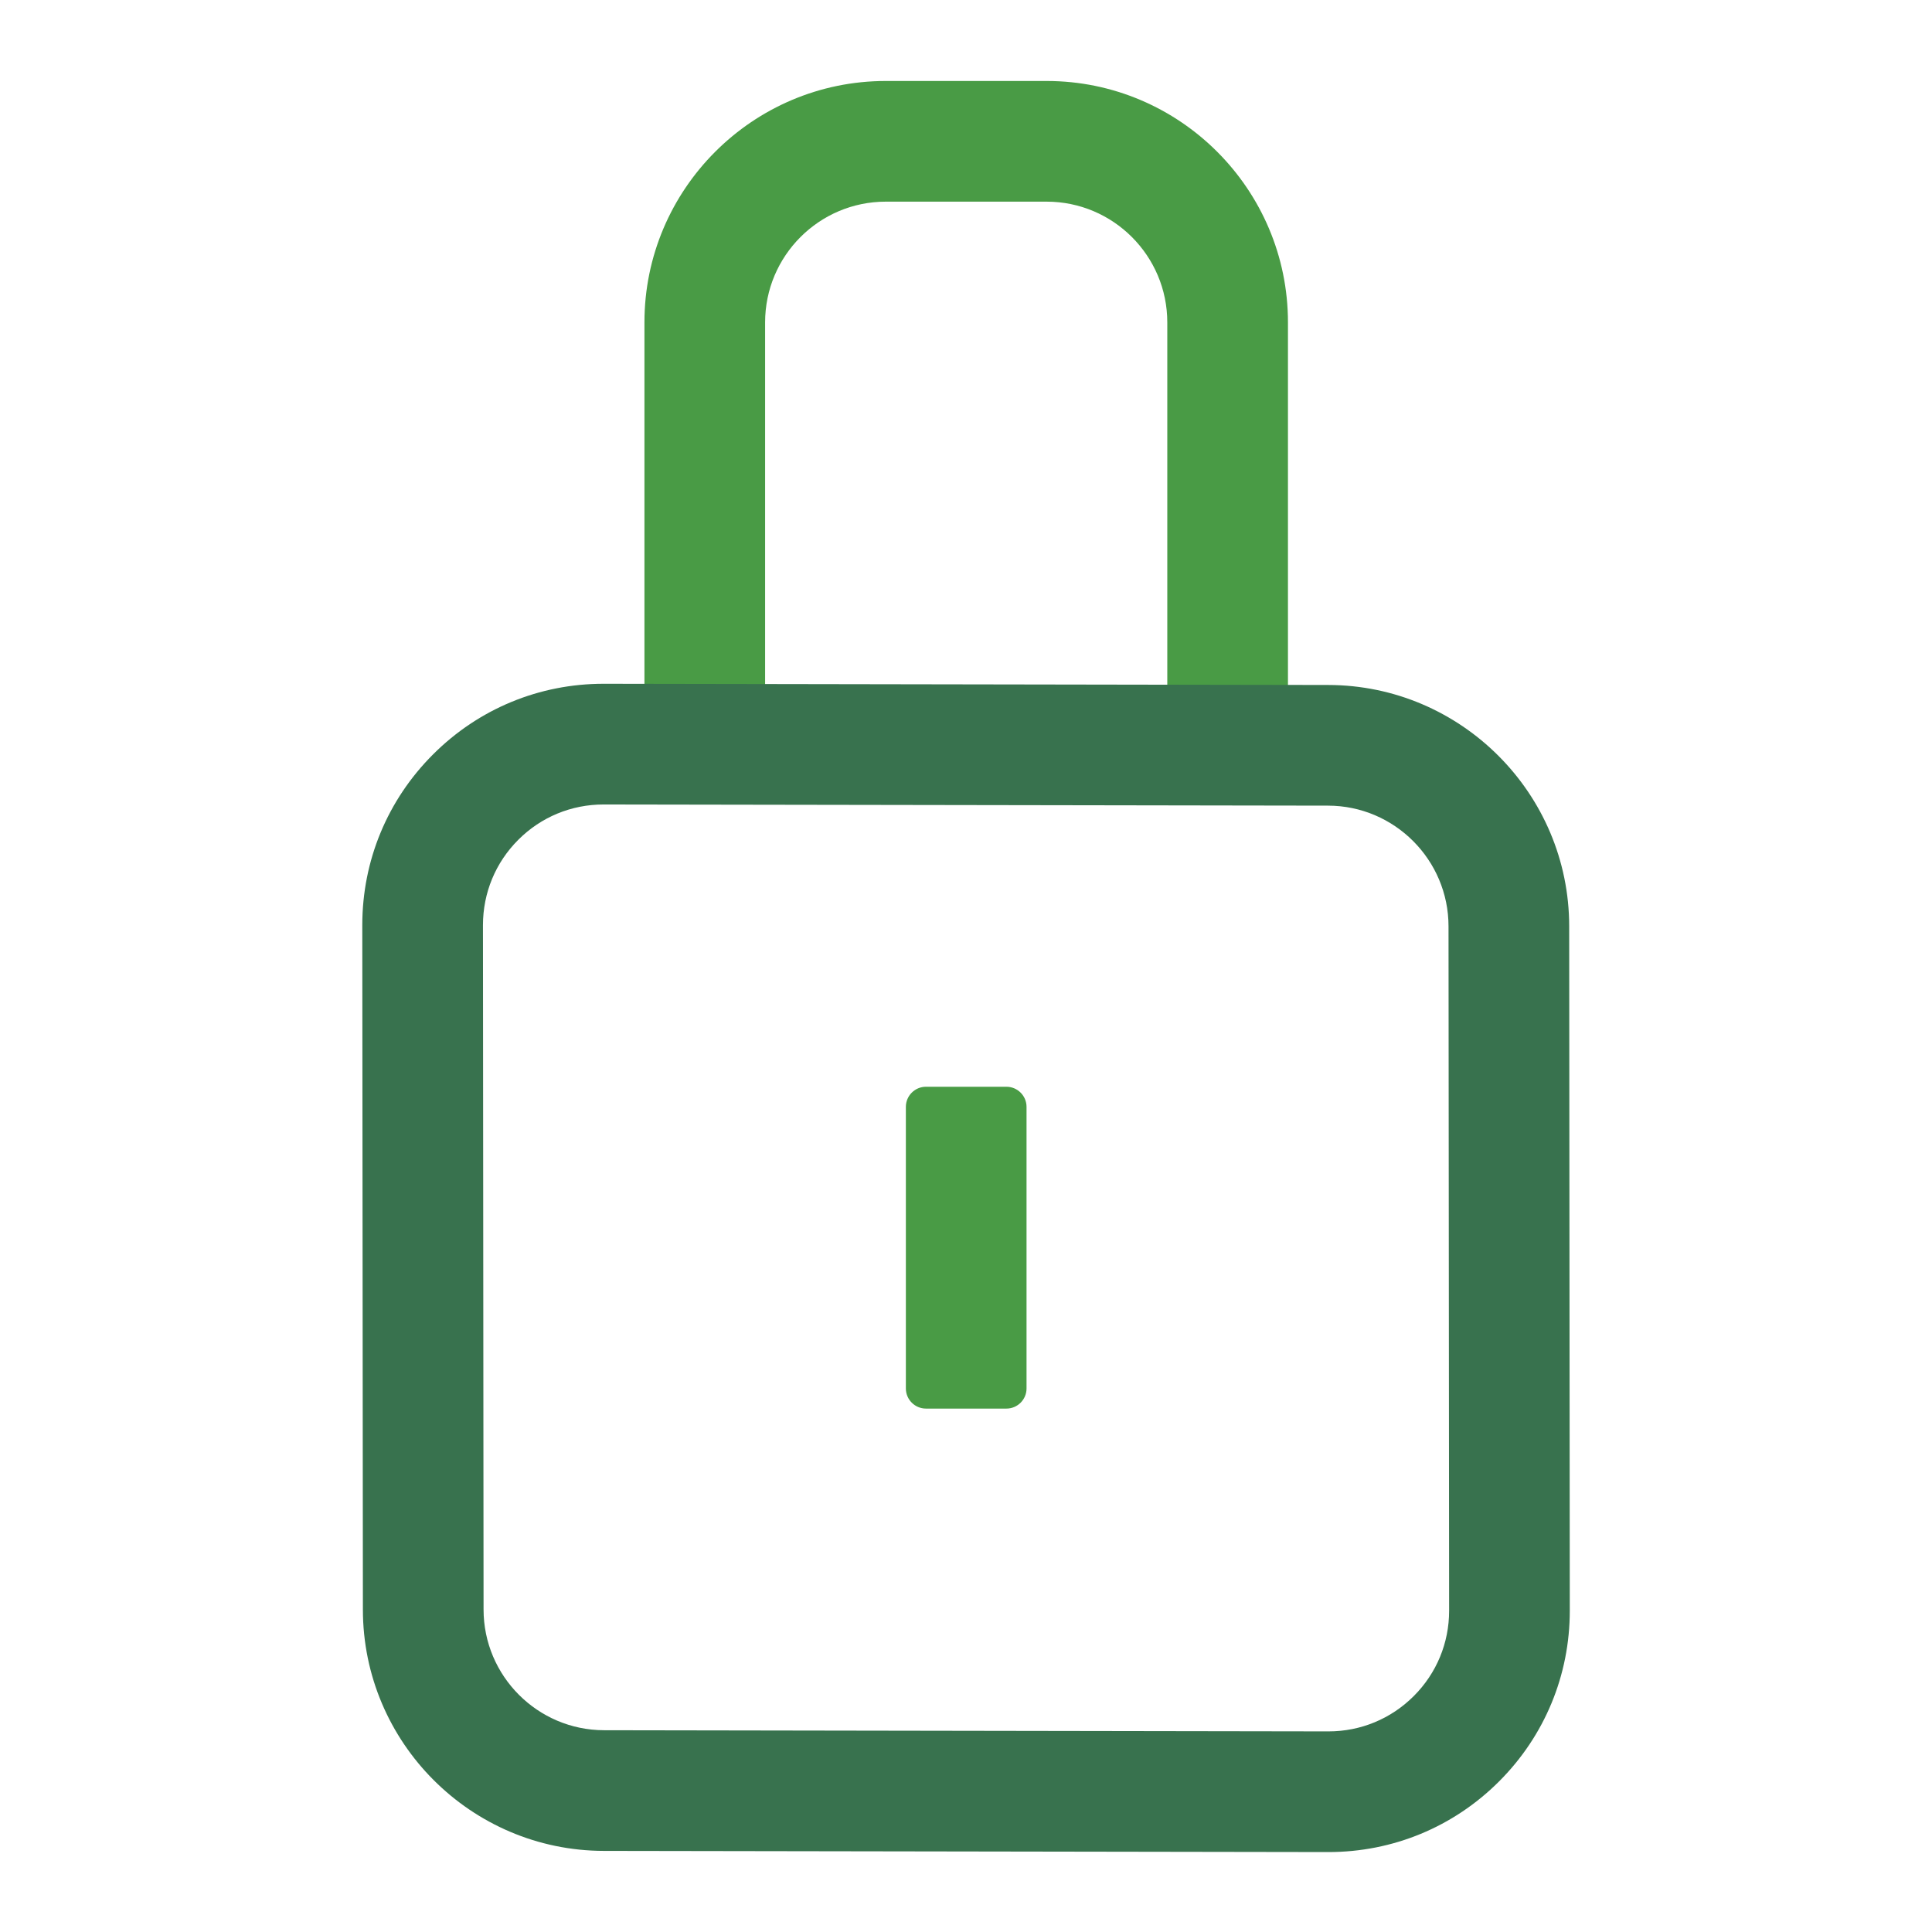 <svg width="48" height="48" viewBox="0 0 48 48" fill="none" xmlns="http://www.w3.org/2000/svg">
<path d="M31.999 18.632H29.001V8.009C29.001 6.355 27.656 5.01 26.003 5.01H22.007C20.354 5.01 19.009 6.355 19.009 8.009V18.632H16.011V8.009C16.011 4.702 18.701 2.012 22.007 2.012H26.003C29.309 2.012 31.999 4.702 31.999 8.009V18.632Z" fill="#499B45"/>
<path d="M25.004 34.996H23.006C22.73 34.996 22.506 34.772 22.506 34.496V27.5C22.506 27.224 22.73 27 23.006 27H25.004C25.28 27 25.504 27.224 25.504 27.5V34.496C25.504 34.772 25.28 34.996 25.004 34.996Z" fill="#499B45"/>
<path d="M33.005 46.014C33.002 46.014 32.998 46.014 32.995 46.014L15.002 45.985C11.701 45.98 9.016 43.29 9.016 39.988L9.001 22.985C9.001 21.381 9.626 19.874 10.761 18.741C11.893 17.61 13.397 16.988 14.996 16.988C14.999 16.988 15.003 16.988 15.006 16.988L32.999 17.018C36.3 17.023 38.986 19.713 38.986 23.014L39.001 40.018C39.001 41.621 38.376 43.129 37.241 44.262C36.109 45.392 34.604 46.014 33.005 46.014ZM14.996 19.987C14.196 19.987 13.444 20.297 12.878 20.863C12.311 21.429 11.999 22.183 11.999 22.985L12.014 39.988C12.014 41.639 13.356 42.984 15.006 42.987L32.999 43.016H33.005C33.805 43.016 34.557 42.705 35.123 42.14C35.691 41.573 36.003 40.82 36.003 40.018L35.988 23.014C35.988 21.364 34.645 20.018 32.995 20.016L15.001 19.987H14.996Z" fill="#38724E"/>
</svg>
